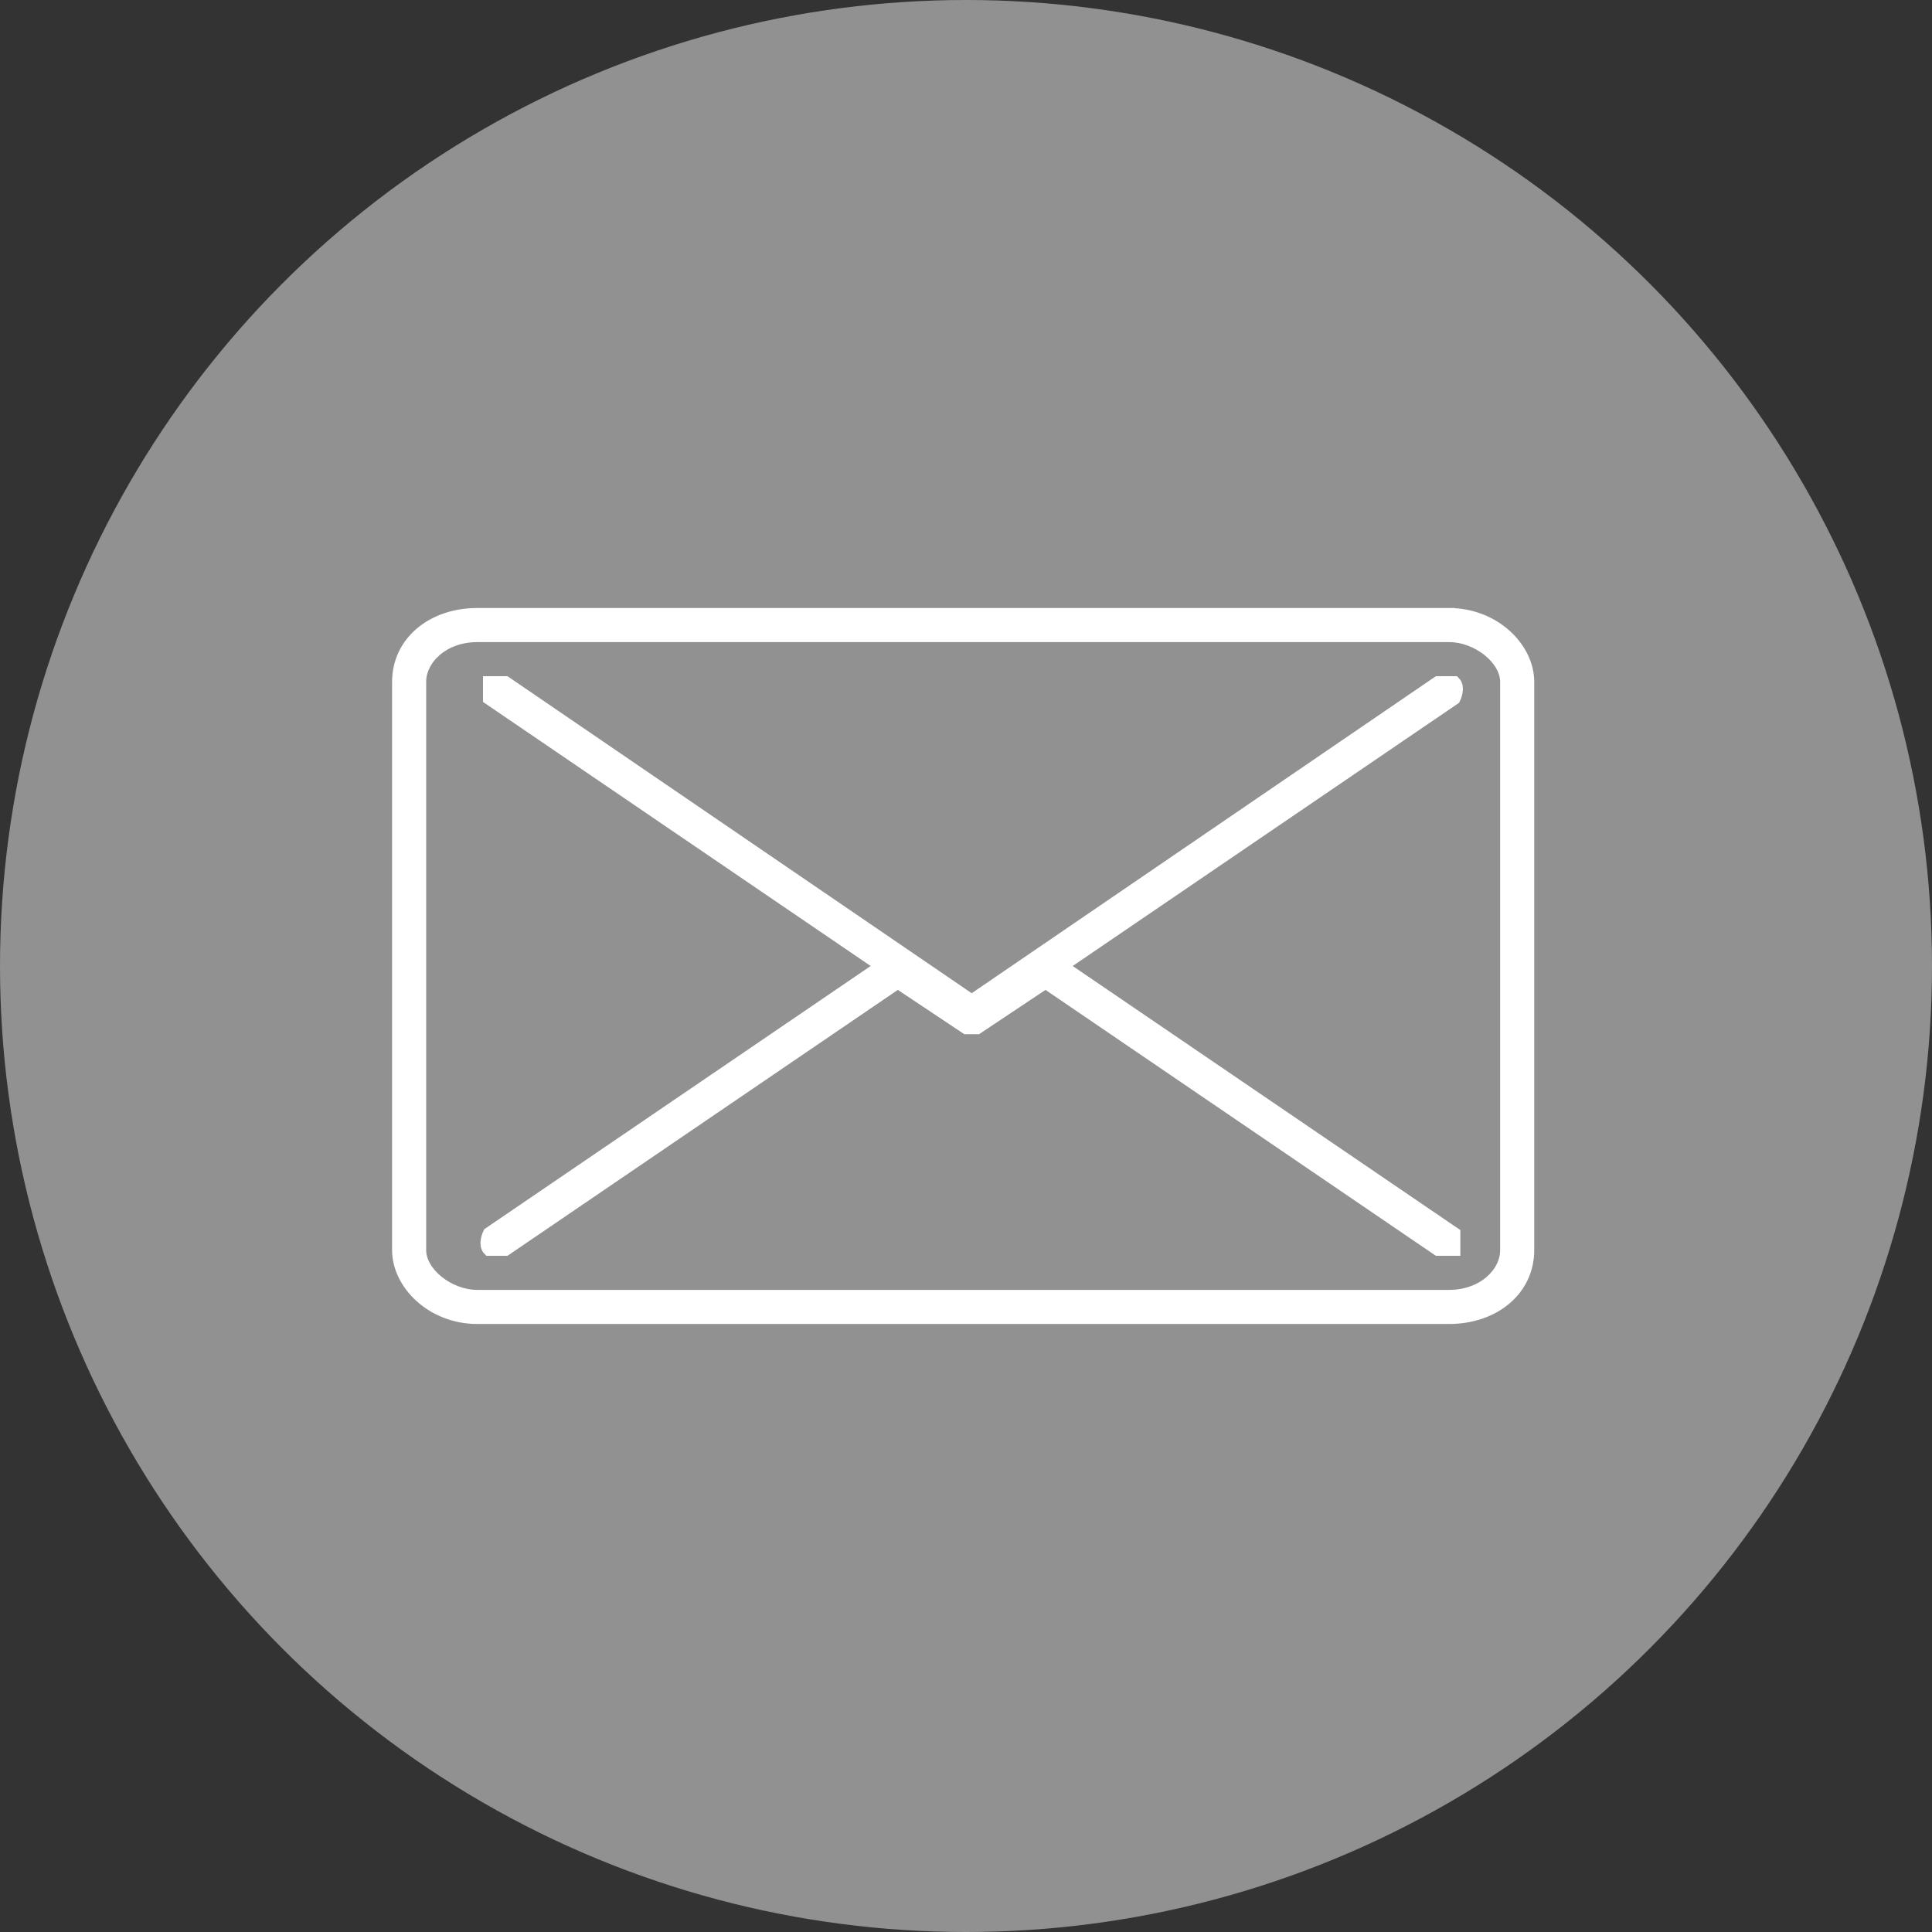 <?xml version="1.0" encoding="UTF-8"?>
<svg id="Ebene_1" data-name="Ebene 1" xmlns="http://www.w3.org/2000/svg" version="1.1" viewBox="0 0 34 34">
  <rect x="0" y="0" width="34" height="34" fill="#333333" stroke="none"/>
  <defs>
    <style>
      .cls-1 {
        fill: #919191;
        stroke-width: 0px;
      }

      .cls-2 {
        fill: #fff;
        stroke: #fff;
        stroke-miterlimit: 10;
        stroke-width: .2px;
      }
    </style>
  </defs>
  <g id="Gruppe_481" data-name="Gruppe 481">
    <circle id="Ellipse_4" data-name="Ellipse 4" class="cls-1" cx="17" cy="17" r="17"/>
  </g>
  <g>
    <path class="cls-2" d="M25.6,10.8H8.4c-.8,0-1.4.5-1.4,1.2v10c0,.6.6,1.2,1.4,1.2h17.1c.8,0,1.4-.5,1.4-1.2v-10c0-.6-.6-1.2-1.4-1.2ZM26.5,22c0,.4-.4.8-1,.8H8.4c-.5,0-1-.4-1-.8v-10c0-.4.4-.8,1-.8h17.1c.5,0,1,.4,1,.8v10Z"/>
    <path class="cls-2" d="M18.7,17l6.9-4.7c0,0,.1-.2,0-.3,0,0-.2,0-.3,0l-8.2,5.6-8.2-5.6c0,0-.2,0-.3,0,0,0,0,.2,0,.3l6.9,4.7-6.9,4.7c0,0-.1.2,0,.3,0,0,.1,0,.2,0s.1,0,.1,0l6.9-4.7,1.2.8s0,0,.1,0,.1,0,.1,0l1.2-.8,6.9,4.7s0,0,.1,0,.1,0,.2,0c0,0,0-.2,0-.3l-6.9-4.7Z"/>
  </g>
</svg>